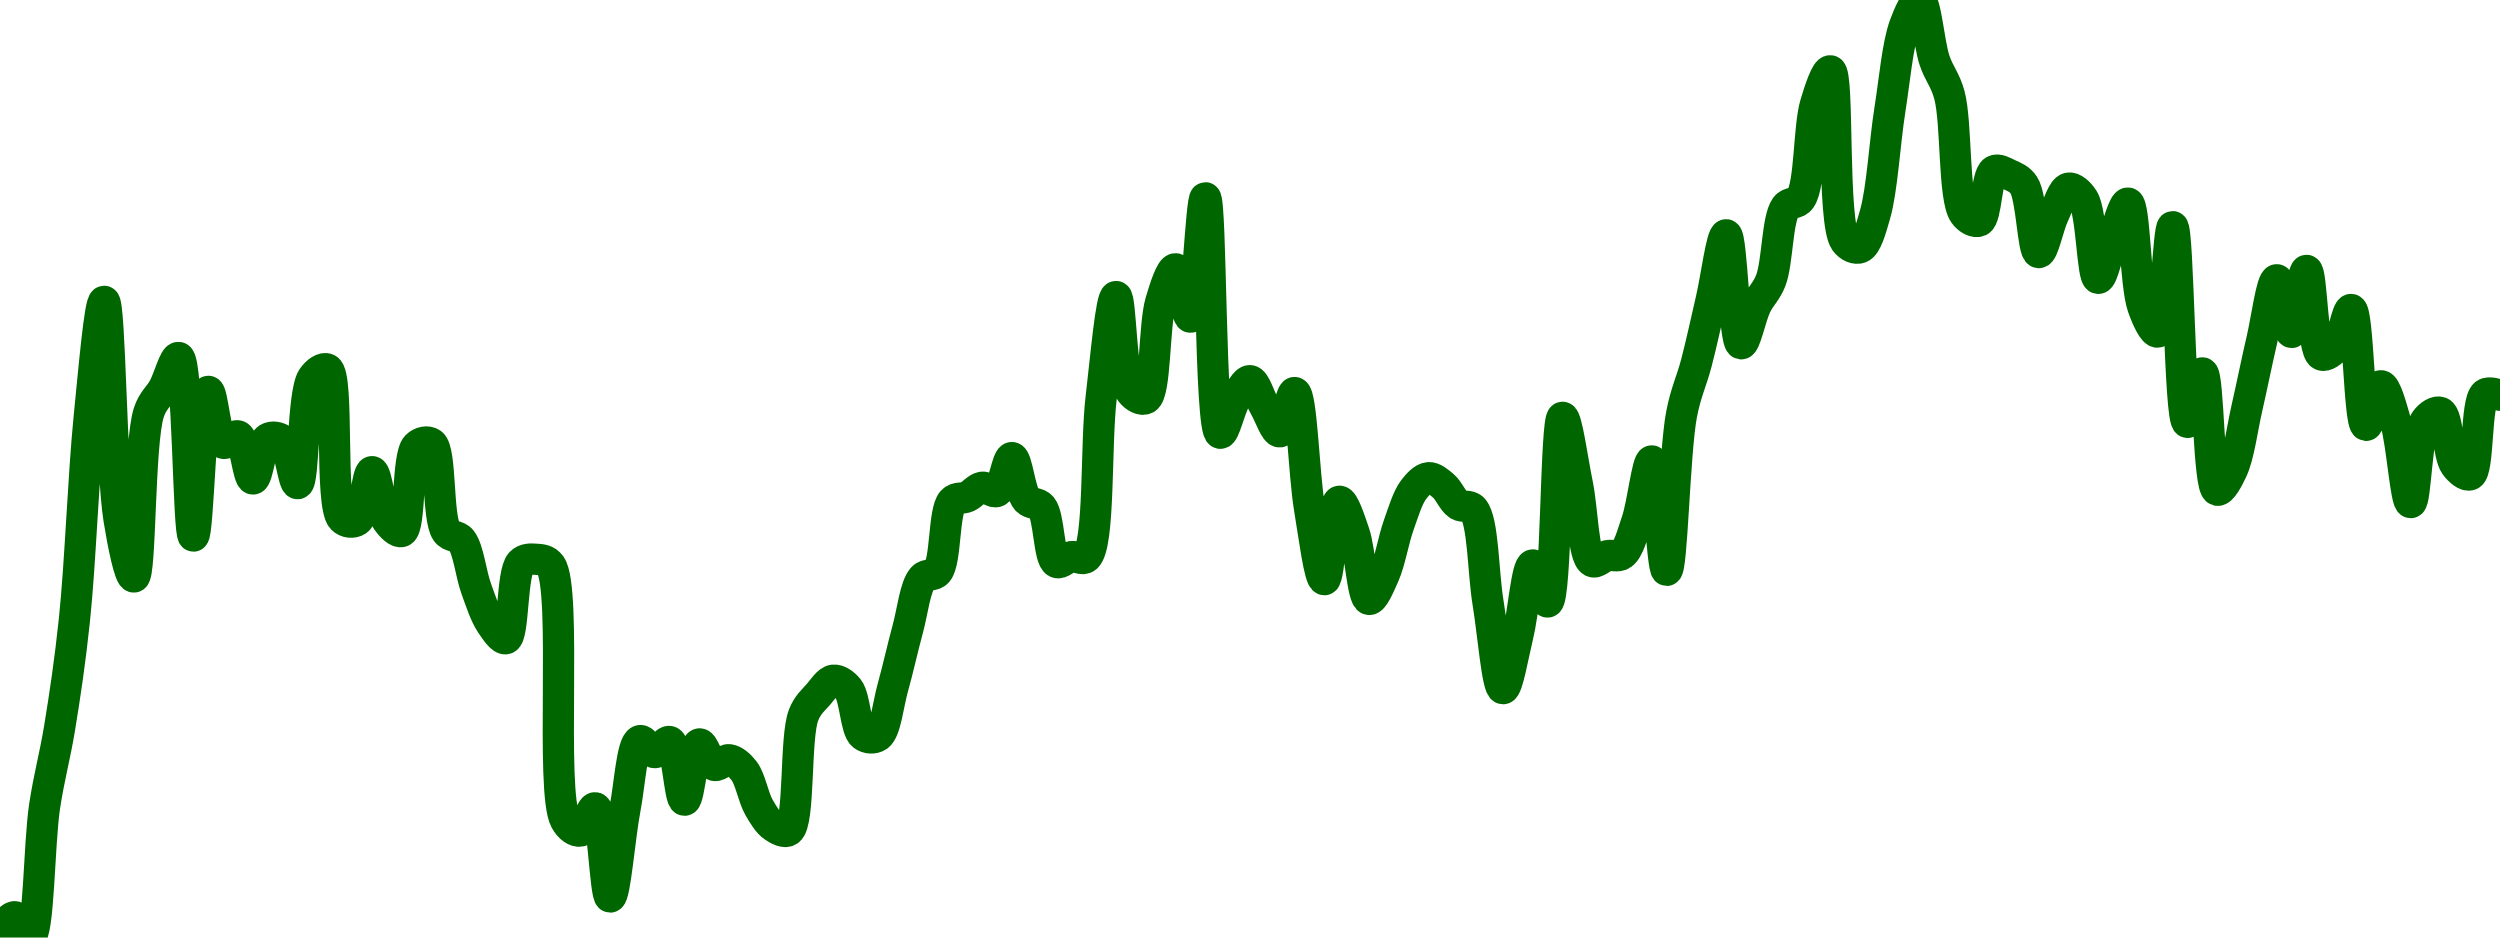 <!-- series7d: [{"tick_date":"2025-07-10 23:00:00","close":"0.237282"},{"tick_date":"2025-07-11 00:00:00","close":"0.237989"},{"tick_date":"2025-07-11 01:00:00","close":"0.2369"},{"tick_date":"2025-07-11 02:00:00","close":"0.243788"},{"tick_date":"2025-07-11 03:00:00","close":"0.247858"},{"tick_date":"2025-07-11 04:00:00","close":"0.253533"},{"tick_date":"2025-07-11 05:00:00","close":"0.264188"},{"tick_date":"2025-07-11 06:00:00","close":"0.270229"},{"tick_date":"2025-07-11 07:00:00","close":"0.258806"},{"tick_date":"2025-07-11 08:00:00","close":"0.255789"},{"tick_date":"2025-07-11 09:00:00","close":"0.264402"},{"tick_date":"2025-07-11 10:00:00","close":"0.26569"},{"tick_date":"2025-07-11 11:00:00","close":"0.267289"},{"tick_date":"2025-07-11 12:00:00","close":"0.257933"},{"tick_date":"2025-07-11 13:00:00","close":"0.265513"},{"tick_date":"2025-07-11 14:00:00","close":"0.262795"},{"tick_date":"2025-07-11 15:00:00","close":"0.263178"},{"tick_date":"2025-07-11 16:00:00","close":"0.260924"},{"tick_date":"2025-07-11 17:00:00","close":"0.26304"},{"tick_date":"2025-07-11 18:00:00","close":"0.262942"},{"tick_date":"2025-07-11 19:00:00","close":"0.260678"},{"tick_date":"2025-07-11 20:00:00","close":"0.266213"},{"tick_date":"2025-07-11 21:00:00","close":"0.266678"},{"tick_date":"2025-07-11 22:00:00","close":"0.258849"},{"tick_date":"2025-07-11 23:00:00","close":"0.258748"},{"tick_date":"2025-07-12 00:00:00","close":"0.261306"},{"tick_date":"2025-07-12 01:00:00","close":"0.258762"},{"tick_date":"2025-07-12 02:00:00","close":"0.258173"},{"tick_date":"2025-07-12 03:00:00","close":"0.262642"},{"tick_date":"2025-07-12 04:00:00","close":"0.262782"},{"tick_date":"2025-07-12 05:00:00","close":"0.258169"},{"tick_date":"2025-07-12 06:00:00","close":"0.257713"},{"tick_date":"2025-07-12 07:00:00","close":"0.255181"},{"tick_date":"2025-07-12 08:00:00","close":"0.253339"},{"tick_date":"2025-07-12 09:00:00","close":"0.252555"},{"tick_date":"2025-07-12 10:00:00","close":"0.256526"},{"tick_date":"2025-07-12 11:00:00","close":"0.256717"},{"tick_date":"2025-07-12 12:00:00","close":"0.256394"},{"tick_date":"2025-07-12 13:00:00","close":"0.243041"},{"tick_date":"2025-07-12 14:00:00","close":"0.242476"},{"tick_date":"2025-07-12 15:00:00","close":"0.243696"},{"tick_date":"2025-07-12 16:00:00","close":"0.239021"},{"tick_date":"2025-07-12 17:00:00","close":"0.243638"},{"tick_date":"2025-07-12 18:00:00","close":"0.247213"},{"tick_date":"2025-07-12 19:00:00","close":"0.246586"},{"tick_date":"2025-07-12 20:00:00","close":"0.247166"},{"tick_date":"2025-07-12 21:00:00","close":"0.244094"},{"tick_date":"2025-07-12 22:00:00","close":"0.247043"},{"tick_date":"2025-07-12 23:00:00","close":"0.245918"},{"tick_date":"2025-07-13 00:00:00","close":"0.246213"},{"tick_date":"2025-07-13 01:00:00","close":"0.245633"},{"tick_date":"2025-07-13 02:00:00","close":"0.243726"},{"tick_date":"2025-07-13 03:00:00","close":"0.242706"},{"tick_date":"2025-07-13 04:00:00","close":"0.242506"},{"tick_date":"2025-07-13 05:00:00","close":"0.248555"},{"tick_date":"2025-07-13 06:00:00","close":"0.249639"},{"tick_date":"2025-07-13 07:00:00","close":"0.250381"},{"tick_date":"2025-07-13 08:00:00","close":"0.249929"},{"tick_date":"2025-07-13 09:00:00","close":"0.247494"},{"tick_date":"2025-07-13 10:00:00","close":"0.247456"},{"tick_date":"2025-07-13 11:00:00","close":"0.25"},{"tick_date":"2025-07-13 12:00:00","close":"0.253055"},{"tick_date":"2025-07-13 13:00:00","close":"0.255732"},{"tick_date":"2025-07-13 14:00:00","close":"0.256068"},{"tick_date":"2025-07-13 15:00:00","close":"0.259754"},{"tick_date":"2025-07-13 16:00:00","close":"0.259989"},{"tick_date":"2025-07-13 17:00:00","close":"0.26049"},{"tick_date":"2025-07-13 18:00:00","close":"0.260271"},{"tick_date":"2025-07-13 19:00:00","close":"0.262043"},{"tick_date":"2025-07-13 20:00:00","close":"0.259833"},{"tick_date":"2025-07-13 21:00:00","close":"0.259447"},{"tick_date":"2025-07-13 22:00:00","close":"0.256553"},{"tick_date":"2025-07-13 23:00:00","close":"0.256857"},{"tick_date":"2025-07-14 00:00:00","close":"0.25682"},{"tick_date":"2025-07-14 01:00:00","close":"0.265194"},{"tick_date":"2025-07-14 02:00:00","close":"0.270482"},{"tick_date":"2025-07-14 03:00:00","close":"0.265486"},{"tick_date":"2025-07-14 04:00:00","close":"0.265135"},{"tick_date":"2025-07-14 05:00:00","close":"0.270203"},{"tick_date":"2025-07-14 06:00:00","close":"0.271935"},{"tick_date":"2025-07-14 07:00:00","close":"0.2694"},{"tick_date":"2025-07-14 08:00:00","close":"0.275654"},{"tick_date":"2025-07-14 09:00:00","close":"0.263318"},{"tick_date":"2025-07-14 10:00:00","close":"0.265078"},{"tick_date":"2025-07-14 11:00:00","close":"0.266073"},{"tick_date":"2025-07-14 12:00:00","close":"0.264697"},{"tick_date":"2025-07-14 13:00:00","close":"0.263393"},{"tick_date":"2025-07-14 14:00:00","close":"0.265452"},{"tick_date":"2025-07-14 15:00:00","close":"0.259384"},{"tick_date":"2025-07-14 16:00:00","close":"0.255648"},{"tick_date":"2025-07-14 17:00:00","close":"0.259756"},{"tick_date":"2025-07-14 18:00:00","close":"0.258094"},{"tick_date":"2025-07-14 19:00:00","close":"0.254612"},{"tick_date":"2025-07-14 20:00:00","close":"0.255878"},{"tick_date":"2025-07-14 21:00:00","close":"0.258522"},{"tick_date":"2025-07-14 22:00:00","close":"0.260367"},{"tick_date":"2025-07-14 23:00:00","close":"0.26099"},{"tick_date":"2025-07-15 00:00:00","close":"0.260558"},{"tick_date":"2025-07-15 01:00:00","close":"0.259574"},{"tick_date":"2025-07-15 02:00:00","close":"0.259344"},{"tick_date":"2025-07-15 03:00:00","close":"0.254425"},{"tick_date":"2025-07-15 04:00:00","close":"0.249937"},{"tick_date":"2025-07-15 05:00:00","close":"0.252727"},{"tick_date":"2025-07-15 06:00:00","close":"0.256418"},{"tick_date":"2025-07-15 07:00:00","close":"0.254478"},{"tick_date":"2025-07-15 08:00:00","close":"0.264153"},{"tick_date":"2025-07-15 09:00:00","close":"0.26065"},{"tick_date":"2025-07-15 10:00:00","close":"0.256598"},{"tick_date":"2025-07-15 11:00:00","close":"0.256903"},{"tick_date":"2025-07-15 12:00:00","close":"0.256977"},{"tick_date":"2025-07-15 13:00:00","close":"0.258716"},{"tick_date":"2025-07-15 14:00:00","close":"0.261869"},{"tick_date":"2025-07-15 15:00:00","close":"0.256135"},{"tick_date":"2025-07-15 16:00:00","close":"0.264303"},{"tick_date":"2025-07-15 17:00:00","close":"0.267011"},{"tick_date":"2025-07-15 18:00:00","close":"0.270339"},{"tick_date":"2025-07-15 19:00:00","close":"0.273716"},{"tick_date":"2025-07-15 20:00:00","close":"0.268006"},{"tick_date":"2025-07-15 21:00:00","close":"0.270008"},{"tick_date":"2025-07-15 22:00:00","close":"0.271331"},{"tick_date":"2025-07-15 23:00:00","close":"0.275166"},{"tick_date":"2025-07-16 00:00:00","close":"0.27561"},{"tick_date":"2025-07-16 01:00:00","close":"0.280559"},{"tick_date":"2025-07-16 02:00:00","close":"0.282307"},{"tick_date":"2025-07-16 03:00:00","close":"0.273378"},{"tick_date":"2025-07-16 04:00:00","close":"0.27304"},{"tick_date":"2025-07-16 05:00:00","close":"0.274772"},{"tick_date":"2025-07-16 06:00:00","close":"0.280258"},{"tick_date":"2025-07-16 07:00:00","close":"0.284702"},{"tick_date":"2025-07-16 08:00:00","close":"0.286017"},{"tick_date":"2025-07-16 09:00:00","close":"0.282855"},{"tick_date":"2025-07-16 10:00:00","close":"0.281038"},{"tick_date":"2025-07-16 11:00:00","close":"0.274819"},{"tick_date":"2025-07-16 12:00:00","close":"0.274438"},{"tick_date":"2025-07-16 13:00:00","close":"0.277066"},{"tick_date":"2025-07-16 14:00:00","close":"0.276874"},{"tick_date":"2025-07-16 15:00:00","close":"0.276317"},{"tick_date":"2025-07-16 16:00:00","close":"0.272784"},{"tick_date":"2025-07-16 17:00:00","close":"0.274756"},{"tick_date":"2025-07-16 18:00:00","close":"0.276159"},{"tick_date":"2025-07-16 19:00:00","close":"0.275581"},{"tick_date":"2025-07-16 20:00:00","close":"0.271435"},{"tick_date":"2025-07-16 21:00:00","close":"0.273551"},{"tick_date":"2025-07-16 22:00:00","close":"0.275378"},{"tick_date":"2025-07-16 23:00:00","close":"0.269939"},{"tick_date":"2025-07-17 00:00:00","close":"0.26862"},{"tick_date":"2025-07-17 01:00:00","close":"0.274141"},{"tick_date":"2025-07-17 02:00:00","close":"0.263887"},{"tick_date":"2025-07-17 03:00:00","close":"0.266482"},{"tick_date":"2025-07-17 04:00:00","close":"0.260333"},{"tick_date":"2025-07-17 05:00:00","close":"0.26139"},{"tick_date":"2025-07-17 06:00:00","close":"0.264665"},{"tick_date":"2025-07-17 07:00:00","close":"0.268216"},{"tick_date":"2025-07-17 08:00:00","close":"0.27136"},{"tick_date":"2025-07-17 09:00:00","close":"0.268601"},{"tick_date":"2025-07-17 10:00:00","close":"0.271851"},{"tick_date":"2025-07-17 11:00:00","close":"0.267421"},{"tick_date":"2025-07-17 12:00:00","close":"0.267846"},{"tick_date":"2025-07-17 13:00:00","close":"0.269803"},{"tick_date":"2025-07-17 14:00:00","close":"0.263733"},{"tick_date":"2025-07-17 15:00:00","close":"0.265806"},{"tick_date":"2025-07-17 16:00:00","close":"0.263877"},{"tick_date":"2025-07-17 17:00:00","close":"0.259685"},{"tick_date":"2025-07-17 18:00:00","close":"0.263982"},{"tick_date":"2025-07-17 19:00:00","close":"0.264409"},{"tick_date":"2025-07-17 20:00:00","close":"0.261645"},{"tick_date":"2025-07-17 21:00:00","close":"0.261143"},{"tick_date":"2025-07-17 22:00:00","close":"0.265368"},{"tick_date":"2025-07-17 23:00:00","close":"0.265309"}] -->

<svg width="160" height="60" viewBox="0 0 160 60" xmlns="http://www.w3.org/2000/svg">
  <defs>
    <linearGradient id="grad-area" x1="0" y1="0" x2="0" y2="1">
      <stop offset="0%" stop-color="rgba(76,175,80,.2)" />
      <stop offset="100%" stop-color="rgba(0,0,0,0)" />
    </linearGradient>
  </defs>

  <path d="M0,59.533C0,59.533,0.652,58.638,0.952,58.67C1.291,58.706,1.642,60.068,1.905,60C2.503,59.844,2.487,54.018,2.857,51.586C3.143,49.706,3.514,48.413,3.81,46.614C4.157,44.499,4.48,42.359,4.762,39.682C5.146,36.026,5.338,30.388,5.714,26.666C5.998,23.855,6.385,19.278,6.667,19.286C7.052,19.298,7.11,30.098,7.619,33.24C7.884,34.879,8.302,36.948,8.571,36.926C9.021,36.889,8.893,28.324,9.524,26.404C9.787,25.603,10.171,25.391,10.476,24.831C10.808,24.222,11.165,22.828,11.429,22.878C12.033,22.991,12.045,34.303,12.381,34.307C12.684,34.31,12.889,25.086,13.333,25.047C13.604,25.023,13.804,28.154,14.286,28.367C14.553,28.486,14.968,27.788,15.238,27.9C15.686,28.084,15.868,30.65,16.19,30.653C16.504,30.656,16.687,28.345,17.143,28.068C17.412,27.904,17.827,27.97,18.095,28.188C18.563,28.568,18.774,30.98,19.048,30.953C19.466,30.913,19.347,25.174,20,24.192C20.263,23.796,20.688,23.491,20.952,23.624C21.731,24.016,21.065,32.323,21.905,33.188C22.17,33.461,22.591,33.483,22.857,33.311C23.348,32.994,23.492,30.187,23.81,30.186C24.127,30.186,24.316,32.657,24.762,33.294C25.032,33.68,25.451,34.117,25.714,34.013C26.282,33.79,26.037,29.187,26.667,28.554C26.93,28.29,27.356,28.198,27.619,28.383C28.258,28.833,27.973,33.151,28.571,34.018C28.835,34.399,29.255,34.236,29.524,34.575C29.984,35.156,30.133,36.727,30.476,37.668C30.774,38.486,31.048,39.352,31.429,39.919C31.711,40.339,32.116,40.957,32.381,40.876C32.889,40.722,32.742,36.644,33.333,36.025C33.597,35.75,33.972,35.768,34.286,35.792C34.607,35.817,34.968,35.807,35.238,36.187C36.312,37.697,35.19,50.672,36.19,52.498C36.459,52.988,36.852,53.244,37.143,53.189C37.5,53.121,37.828,51.644,38.095,51.698C38.578,51.797,38.729,57.409,39.048,57.409C39.364,57.409,39.66,53.525,40,51.769C40.3,50.217,40.445,47.581,40.952,47.402C41.218,47.308,41.585,48.162,41.905,48.168C42.22,48.174,42.59,47.364,42.857,47.459C43.339,47.631,43.489,51.21,43.81,51.212C44.124,51.214,44.351,47.682,44.762,47.61C45.037,47.561,45.347,48.87,45.714,48.984C46.001,49.073,46.36,48.581,46.667,48.623C46.997,48.67,47.342,48.975,47.619,49.332C48.022,49.852,48.207,51.025,48.571,51.662C48.859,52.164,49.16,52.667,49.524,52.908C49.812,53.098,50.213,53.331,50.476,53.152C51.202,52.66,50.865,47.19,51.429,45.763C51.692,45.095,52.044,44.825,52.381,44.438C52.683,44.092,53,43.571,53.333,43.532C53.638,43.496,54.016,43.749,54.286,44.084C54.74,44.648,54.755,46.688,55.238,47.059C55.505,47.264,55.924,47.292,56.19,47.105C56.682,46.76,56.838,45.084,57.143,43.997C57.475,42.814,57.767,41.466,58.095,40.265C58.404,39.137,58.564,37.543,59.048,36.995C59.314,36.693,59.736,36.907,60,36.585C60.556,35.906,60.385,32.699,60.952,32.082C61.216,31.795,61.597,31.937,61.905,31.795C62.233,31.644,62.528,31.232,62.857,31.183C63.165,31.137,63.536,31.58,63.81,31.451C64.232,31.251,64.458,29.275,64.762,29.286C65.096,29.299,65.27,31.485,65.714,31.986C65.985,32.291,66.4,32.133,66.667,32.457C67.161,33.059,67.116,35.738,67.619,35.992C67.885,36.127,68.248,35.674,68.571,35.621C68.884,35.57,69.258,35.897,69.524,35.666C70.397,34.908,70.114,28.452,70.476,25.437C70.765,23.033,71.107,18.978,71.429,18.977C71.742,18.976,71.741,24.241,72.381,25.08C72.644,25.425,73.07,25.652,73.333,25.509C73.977,25.159,73.841,20.819,74.286,19.318C74.556,18.404,74.943,17.184,75.238,17.202C75.587,17.224,75.917,20.323,76.19,20.299C76.612,20.262,76.863,12.651,77.143,12.659C77.534,12.671,77.429,27.609,78.095,27.728C78.358,27.776,78.689,26.175,79.048,25.579C79.338,25.095,79.698,24.341,80,24.363C80.337,24.388,80.632,25.493,80.952,26.044C81.267,26.584,81.612,27.663,81.905,27.637C82.258,27.606,82.587,25.09,82.857,25.122C83.307,25.175,83.445,30.368,83.81,32.534C84.098,34.245,84.451,37.101,84.762,37.098C85.087,37.095,85.3,32.132,85.714,32.08C85.989,32.045,86.387,33.291,86.667,34.11C87.057,35.252,87.196,38.293,87.619,38.363C87.892,38.409,88.29,37.449,88.571,36.817C88.955,35.956,89.177,34.558,89.524,33.587C89.82,32.759,90.081,31.855,90.476,31.333C90.755,30.965,91.102,30.6,91.429,30.572C91.738,30.546,92.086,30.85,92.381,31.1C92.731,31.397,92.973,32.059,93.333,32.302C93.623,32.498,94.023,32.283,94.286,32.583C94.937,33.324,94.913,36.636,95.238,38.592C95.549,40.462,95.828,44.056,96.19,44.074C96.479,44.089,96.844,41.887,97.143,40.666C97.484,39.273,97.715,36.19,98.095,36.157C98.378,36.133,98.784,38.567,99.048,38.527C99.615,38.441,99.555,26.739,100,26.708C100.27,26.69,100.645,29.507,100.952,30.988C101.282,32.575,101.32,35.615,101.905,35.937C102.168,36.083,102.534,35.642,102.857,35.565C103.169,35.491,103.537,35.67,103.81,35.474C104.235,35.169,104.477,34.178,104.762,33.35C105.134,32.27,105.431,29.483,105.714,29.499C106.093,29.519,106.372,36.509,106.667,36.503C107.017,36.496,107.16,28.94,107.619,26.525C107.888,25.11,108.268,24.381,108.571,23.217C108.906,21.936,109.207,20.512,109.524,19.152C109.842,17.782,110.19,15.014,110.476,15.027C110.845,15.043,110.985,21.949,111.429,22.002C111.699,22.034,112.032,20.275,112.381,19.556C112.676,18.949,113.062,18.648,113.333,17.94C113.767,16.81,113.735,14.016,114.286,13.255C114.55,12.891,114.975,13.094,115.238,12.713C115.86,11.814,115.752,8.149,116.19,6.667C116.462,5.752,116.879,4.488,117.143,4.532C117.713,4.628,117.232,14.242,118.095,15.439C118.361,15.808,118.772,15.959,119.048,15.852C119.459,15.693,119.731,14.664,120,13.737C120.459,12.152,120.617,9.149,120.952,7.035C121.255,5.128,121.443,2.854,121.905,1.606C122.173,0.88,122.58,-0.041,122.857,0C123.261,0.06,123.441,2.765,123.81,3.863C124.096,4.718,124.494,5.097,124.762,6.082C125.238,7.836,125.006,12.689,125.714,13.679C125.978,14.048,126.399,14.262,126.667,14.145C127.142,13.936,127.127,11.216,127.619,10.934C127.885,10.782,128.267,11.029,128.571,11.169C128.904,11.322,129.259,11.448,129.524,11.849C130.039,12.629,130.104,16.135,130.476,16.165C130.761,16.188,131.086,14.481,131.429,13.756C131.727,13.126,132.012,12.122,132.381,12.042C132.668,11.98,133.069,12.327,133.333,12.748C133.884,13.627,133.901,17.781,134.286,17.813C134.567,17.837,134.91,16.054,135.238,15.228C135.546,14.453,135.921,12.961,136.19,12.996C136.639,13.055,136.64,18.209,137.143,19.64C137.409,20.396,137.83,21.305,138.095,21.252C138.602,21.151,138.766,14.498,139.048,14.507C139.431,14.52,139.484,26.977,140,27.033C140.265,27.062,140.678,23.841,140.952,23.863C141.368,23.898,141.332,31.226,141.905,31.375C142.168,31.443,142.585,30.669,142.857,30.084C143.292,29.147,143.498,27.445,143.81,26.083C144.133,24.668,144.435,23.145,144.762,21.745C145.071,20.424,145.387,17.91,145.714,17.905C146.023,17.9,146.36,21.281,146.667,21.275C146.997,21.268,147.322,17.296,147.619,17.305C147.964,17.315,147.979,22.431,148.571,22.716C148.835,22.843,149.25,22.506,149.524,22.197C149.945,21.722,150.207,19.773,150.476,19.807C150.935,19.865,150.98,27.169,151.429,27.222C151.699,27.253,152.058,24.693,152.381,24.689C152.694,24.685,153.055,26.093,153.333,27.046C153.731,28.41,153.97,32.167,154.286,32.166C154.605,32.166,154.655,27.727,155.238,26.917C155.501,26.552,155.923,26.284,156.19,26.396C156.671,26.597,156.672,29.135,157.143,29.772C157.411,30.134,157.832,30.499,158.095,30.385C158.663,30.14,158.431,25.699,159.048,25.224C159.311,25.022,160,25.296,160,25.296"
        fill="none"
        stroke="#006600"
        stroke-width="2"
        stroke-linejoin="round"
        stroke-linecap="round"
        />
</svg>